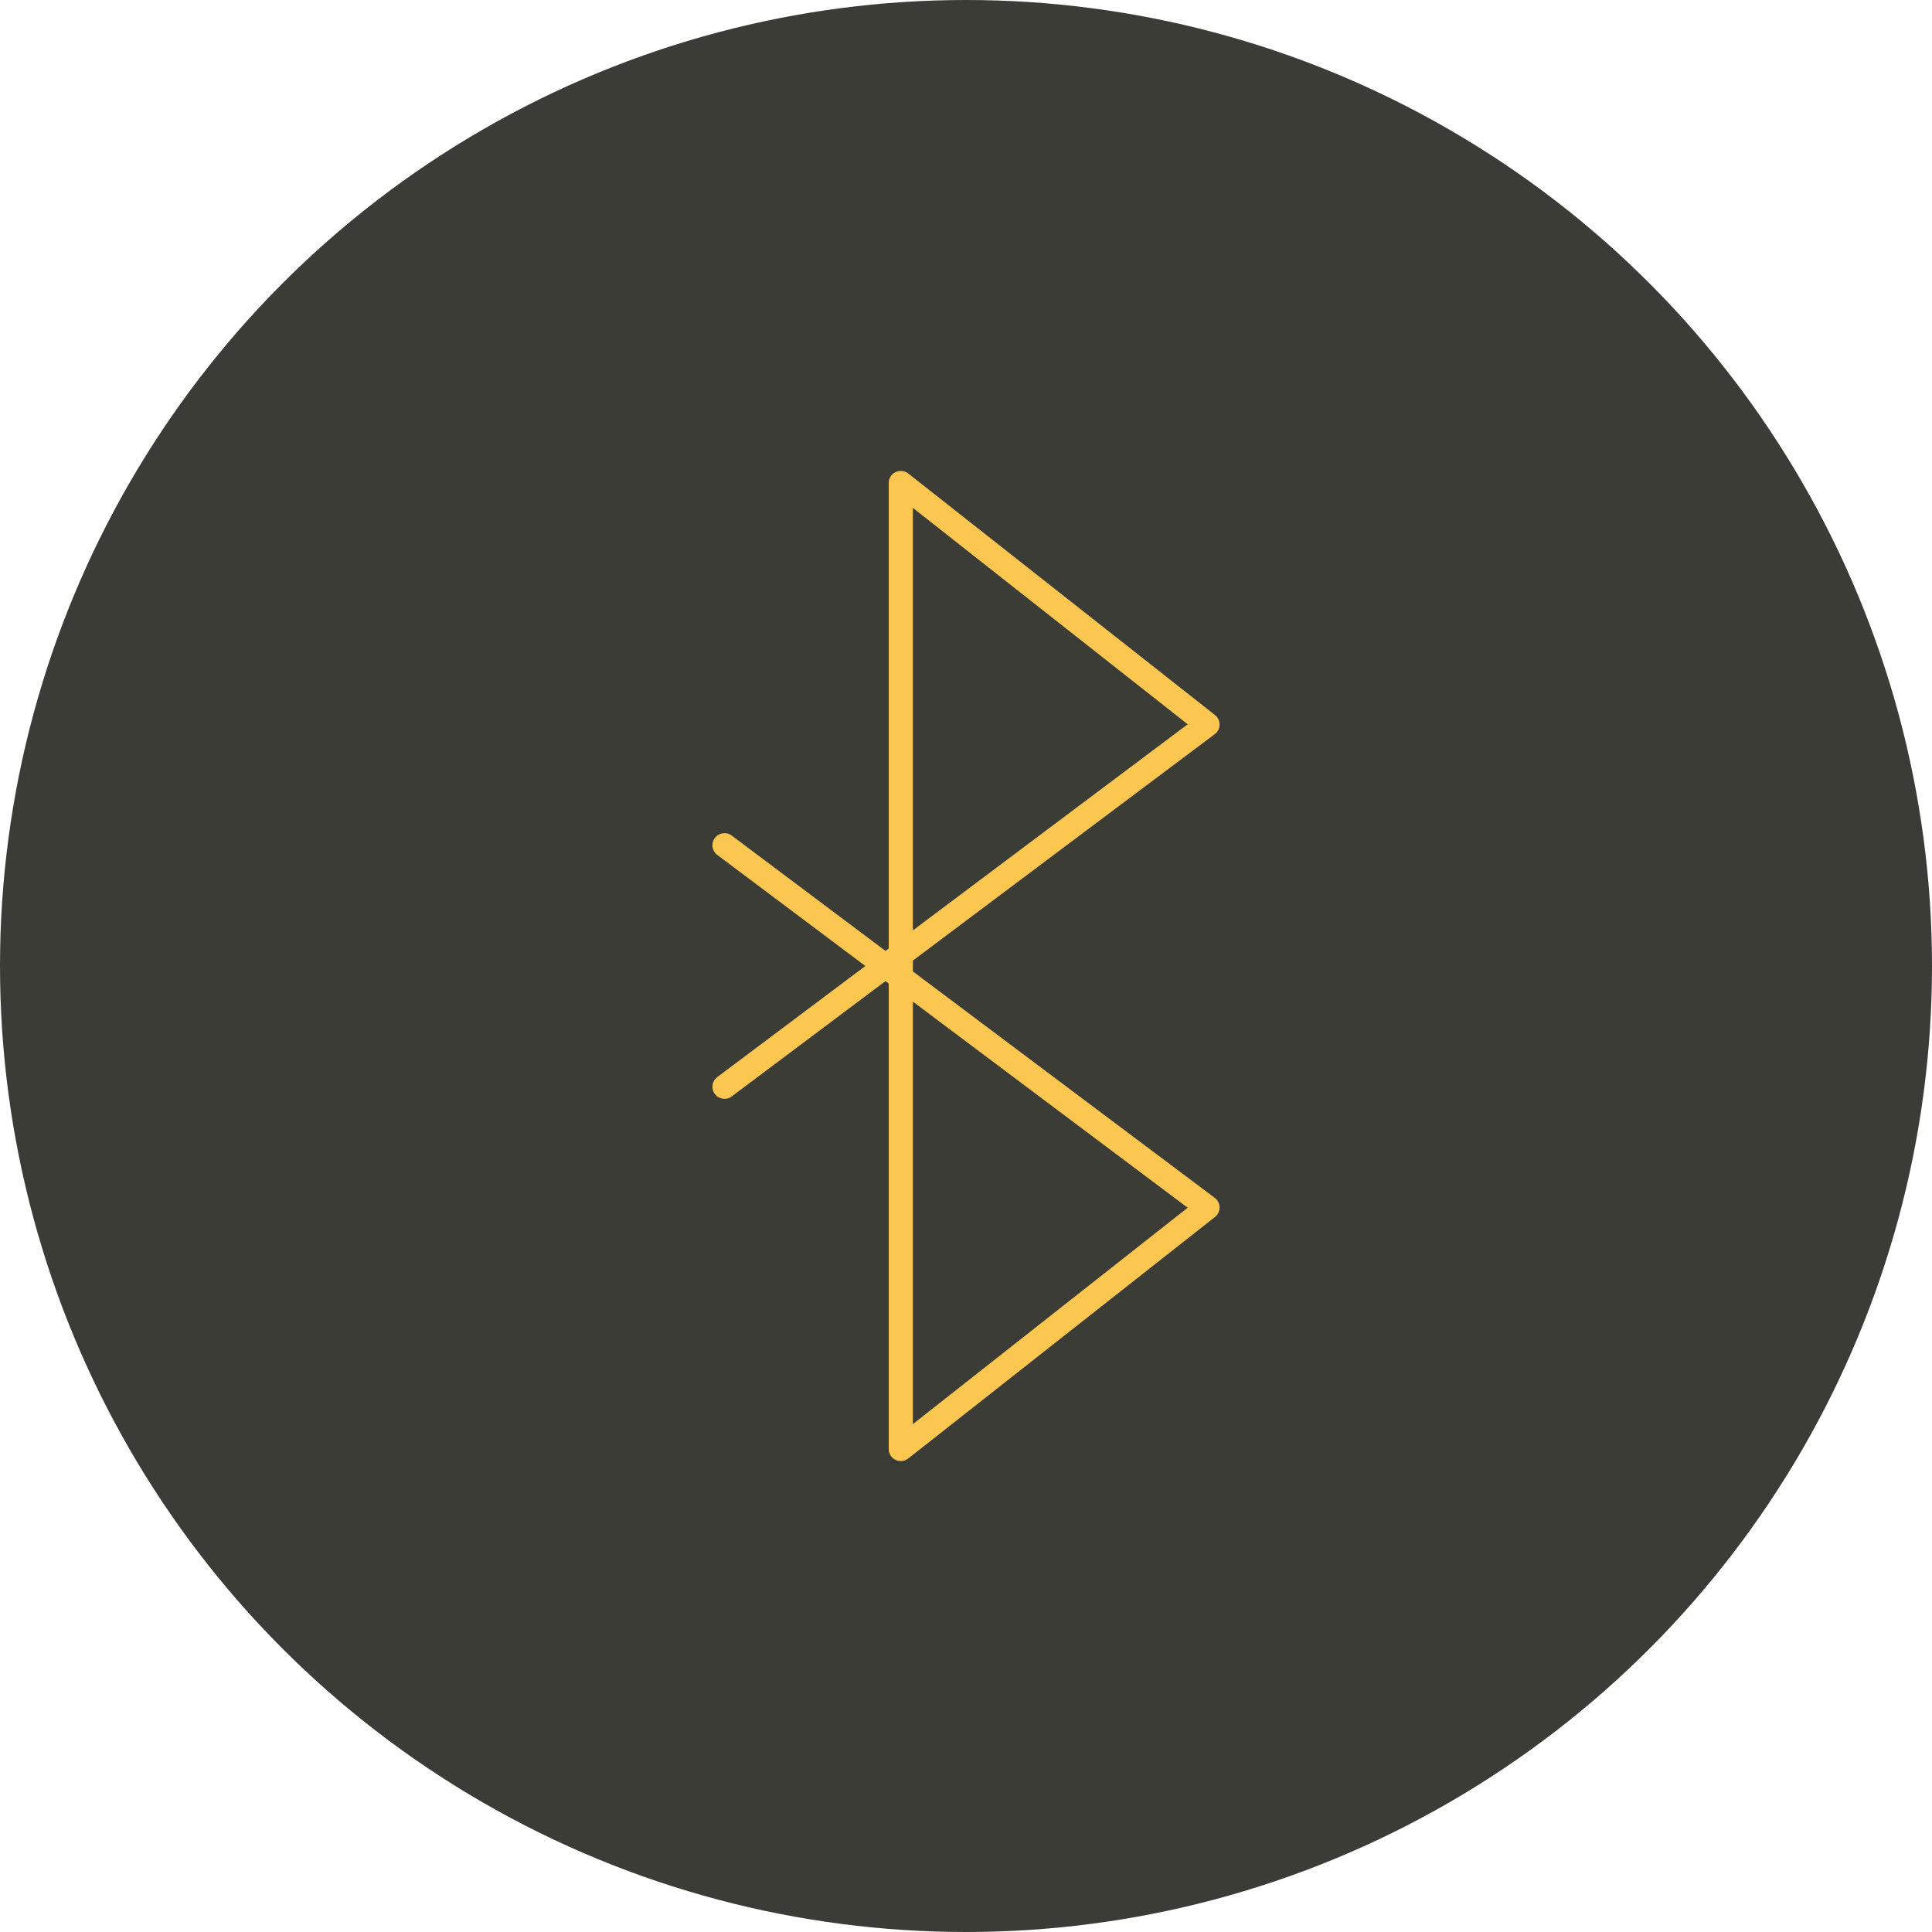 <svg xmlns="http://www.w3.org/2000/svg" width="80" height="80" viewBox="0 0 80 80"><circle cx="40" cy="40" r="40" fill="#3c3c37"/><path d="M37.3,20,50,30,30,45m0-10L50,50,37.3,60m0-40V60" fill="none" stroke="#fcc751" stroke-linecap="round" stroke-linejoin="round" stroke-width="1"/></svg>